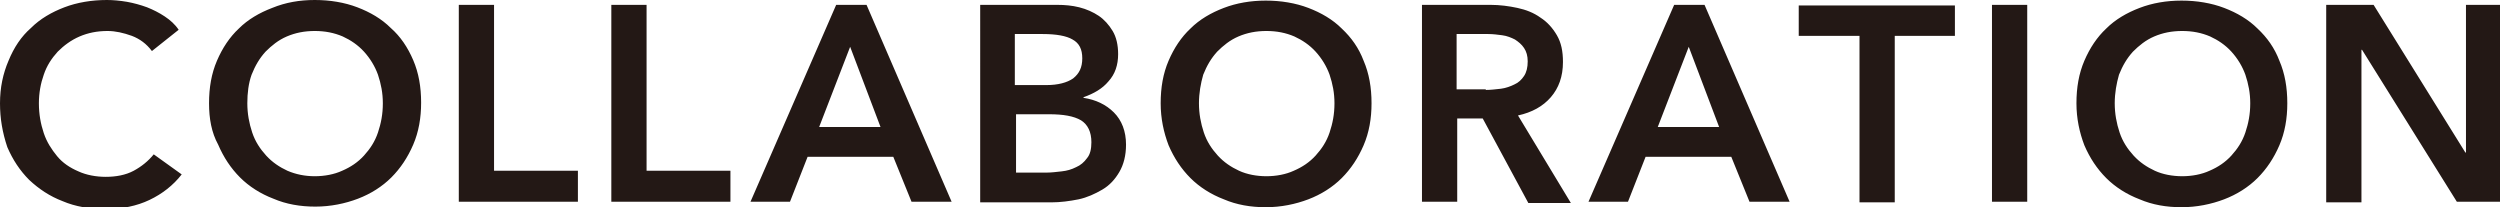 <svg id="レイヤー_1" xmlns="http://www.w3.org/2000/svg" viewBox="0 0 411.4 34.1"><style>.st0{fill:#231815}</style><path class="st0" d="M25 8.4c-.9-1.2-2-2-3.3-2.5-1.4-.5-2.7-.8-4-.8-1.7 0-3.2.3-4.6.9-1.4.6-2.6 1.5-3.6 2.5-1 1.1-1.8 2.3-2.3 3.8-.5 1.4-.8 3-.8 4.7 0 1.8.3 3.4.8 4.9.5 1.5 1.3 2.7 2.2 3.8s2.1 1.9 3.5 2.5c1.3.6 2.9.9 4.5.9 1.7 0 3.3-.3 4.6-1 1.3-.7 2.4-1.6 3.3-2.7l4.6 3.3c-1.4 1.8-3.2 3.2-5.3 4.2-2.1 1-4.5 1.5-7.3 1.5-2.5 0-4.9-.4-7-1.3-2.1-.8-3.9-2-5.5-3.5-1.5-1.5-2.7-3.3-3.6-5.4C.4 21.8 0 19.5 0 17c0-2.6.5-4.9 1.4-7 .9-2.2 2.1-4 3.7-5.4C6.6 3.1 8.5 2 10.6 1.2c2.1-.8 4.5-1.2 7-1.2 1 0 2.1.1 3.3.3 1.1.2 2.2.5 3.3.9 1 .4 2 .9 2.9 1.5.9.6 1.7 1.3 2.3 2.2L25 8.4zM34.4 17c0-2.6.4-4.9 1.3-7 .9-2.1 2.1-3.9 3.6-5.3 1.5-1.5 3.4-2.6 5.5-3.4C47 .4 49.3 0 51.8 0s4.9.4 7 1.2c2.1.8 4 1.9 5.5 3.4C65.9 6 67.1 7.8 68 9.9c.9 2.1 1.3 4.4 1.3 7 0 2.5-.4 4.8-1.3 6.9-.9 2.1-2.1 3.9-3.6 5.4s-3.4 2.7-5.5 3.5c-2.1.8-4.5 1.3-7 1.3s-4.8-.4-6.9-1.3c-2.1-.8-4-2-5.5-3.5s-2.7-3.3-3.6-5.4c-1.1-2-1.5-4.3-1.5-6.8zm6.3 0c0 1.7.3 3.3.8 4.8s1.3 2.7 2.3 3.8c1 1.1 2.2 1.9 3.5 2.5 1.4.6 2.9.9 4.5.9s3.2-.3 4.5-.9c1.4-.6 2.6-1.4 3.6-2.5s1.8-2.3 2.3-3.8c.5-1.5.8-3 .8-4.8 0-1.7-.3-3.2-.8-4.7-.5-1.4-1.3-2.7-2.3-3.8-1-1.1-2.2-1.9-3.5-2.5-1.4-.6-2.9-.9-4.6-.9-1.7 0-3.2.3-4.6.9-1.4.6-2.5 1.5-3.5 2.5-1 1.1-1.7 2.3-2.3 3.8-.5 1.4-.7 3-.7 4.7zM75.5.8h5.8v27.3h13.8v5.1H75.5V.8zM100.6.8h5.8v27.3h13.8v5.1h-19.6V.8zM137.6.8h5l14 32.4H150l-3-7.4h-14.1l-2.9 7.4h-6.5L137.6.8zm7.3 20.1l-5-13.2-5.1 13.2h10.1zM161.4.8H174c1.2 0 2.4.1 3.6.4 1.2.3 2.3.8 3.2 1.4s1.7 1.5 2.3 2.5c.6 1 .9 2.3.9 3.8 0 1.8-.5 3.3-1.6 4.5-1 1.2-2.4 2-4.1 2.6v.1c2 .3 3.7 1.1 5 2.4 1.3 1.3 2 3.1 2 5.3 0 1.8-.4 3.3-1.1 4.5-.7 1.2-1.6 2.2-2.8 2.9s-2.5 1.3-3.9 1.6c-1.5.3-3 .5-4.5.5h-11.7V.8zm5.7 13.2h5.1c1.9 0 3.4-.4 4.4-1.1 1-.8 1.5-1.8 1.5-3.3 0-1.5-.5-2.5-1.6-3.1-1-.6-2.7-.9-4.9-.9H167V14zm0 14.4h5.2c.7 0 1.5-.1 2.4-.2.9-.1 1.6-.3 2.4-.7.7-.3 1.3-.8 1.8-1.5.5-.6.7-1.5.7-2.6 0-1.7-.6-2.9-1.7-3.6-1.2-.7-2.9-1-5.3-1h-5.4v9.6zM191 17c0-2.6.4-4.9 1.3-7 .9-2.1 2.1-3.9 3.6-5.3 1.5-1.5 3.4-2.6 5.5-3.4 2.1-.8 4.4-1.2 6.9-1.2s4.9.4 7 1.2c2.1.8 4 1.9 5.5 3.4 1.6 1.5 2.8 3.2 3.6 5.3.9 2.1 1.3 4.4 1.3 7 0 2.5-.4 4.8-1.3 6.9-.9 2.1-2.1 3.9-3.6 5.4s-3.4 2.7-5.5 3.5-4.5 1.3-7 1.3-4.8-.4-6.9-1.3c-2.1-.8-4-2-5.5-3.5s-2.7-3.3-3.6-5.4c-.8-2.1-1.3-4.4-1.3-6.9zm6.3 0c0 1.7.3 3.3.8 4.8s1.3 2.7 2.3 3.8c1 1.1 2.2 1.9 3.5 2.5s2.9.9 4.5.9 3.2-.3 4.5-.9c1.4-.6 2.6-1.4 3.6-2.5s1.8-2.3 2.3-3.8.8-3 .8-4.8c0-1.7-.3-3.2-.8-4.7-.5-1.4-1.3-2.7-2.3-3.8-1-1.1-2.2-1.9-3.5-2.5-1.4-.6-2.9-.9-4.6-.9s-3.2.3-4.6.9c-1.4.6-2.5 1.5-3.5 2.5-1 1.1-1.7 2.3-2.3 3.8-.4 1.4-.7 3-.7 4.7zM234 .8h11.3c1.5 0 3 .2 4.4.5 1.4.3 2.7.8 3.8 1.6 1.1.7 2 1.7 2.7 2.9.7 1.2 1 2.6 1 4.4 0 2.4-.7 4.3-2 5.8s-3.1 2.5-5.4 3l8.7 14.4h-7L244 19.5h-4.2v13.7H234V.8zm10.5 14c.8 0 1.6-.1 2.5-.2.8-.1 1.6-.4 2.2-.7.7-.3 1.2-.8 1.6-1.4s.6-1.4.6-2.4c0-.9-.2-1.6-.6-2.2-.4-.6-.9-1-1.5-1.4-.6-.3-1.3-.6-2.1-.7-.8-.1-1.5-.2-2.3-.2h-5.2v9.1h4.8zM275.5.8h5l14 32.4h-6.6l-3-7.4h-14.1l-2.9 7.4h-6.5L275.5.8zm7.4 20.1l-5-13.2-5.1 13.2h10.1zM305.9 5.9H296v-5h25.7v5h-9.9v27.4H306V5.9zM327.8.8h5.8v32.4h-5.8V.8zM341.7 17c0-2.6.4-4.9 1.3-7 .9-2.1 2.1-3.9 3.6-5.3 1.5-1.5 3.4-2.6 5.5-3.4 2.1-.8 4.4-1.2 6.9-1.2s4.9.4 7 1.2c2.1.8 4 1.9 5.5 3.4 1.6 1.5 2.8 3.2 3.6 5.3.9 2.1 1.3 4.4 1.3 7 0 2.5-.4 4.8-1.3 6.9-.9 2.1-2.1 3.9-3.6 5.4s-3.4 2.7-5.5 3.5-4.5 1.3-7 1.3-4.8-.4-6.9-1.3c-2.1-.8-4-2-5.5-3.5s-2.7-3.3-3.6-5.4c-.8-2.1-1.3-4.4-1.3-6.9zm6.3 0c0 1.7.3 3.3.8 4.8s1.3 2.7 2.3 3.8c1 1.1 2.2 1.9 3.5 2.5s2.9.9 4.5.9 3.2-.3 4.5-.9c1.4-.6 2.6-1.4 3.6-2.5s1.8-2.3 2.3-3.8.8-3 .8-4.8c0-1.7-.3-3.2-.8-4.7-.5-1.4-1.3-2.7-2.3-3.8-1-1.1-2.2-1.9-3.5-2.5-1.4-.6-2.9-.9-4.6-.9s-3.2.3-4.6.9c-1.4.6-2.5 1.5-3.5 2.5-1 1.1-1.7 2.3-2.3 3.8-.4 1.4-.7 3-.7 4.7zM382.9.8h7.7l15.1 24.3h.1V.8h5.8v32.4h-7.3l-15.6-25h-.1v25.1h-5.8V.8z"/></svg>